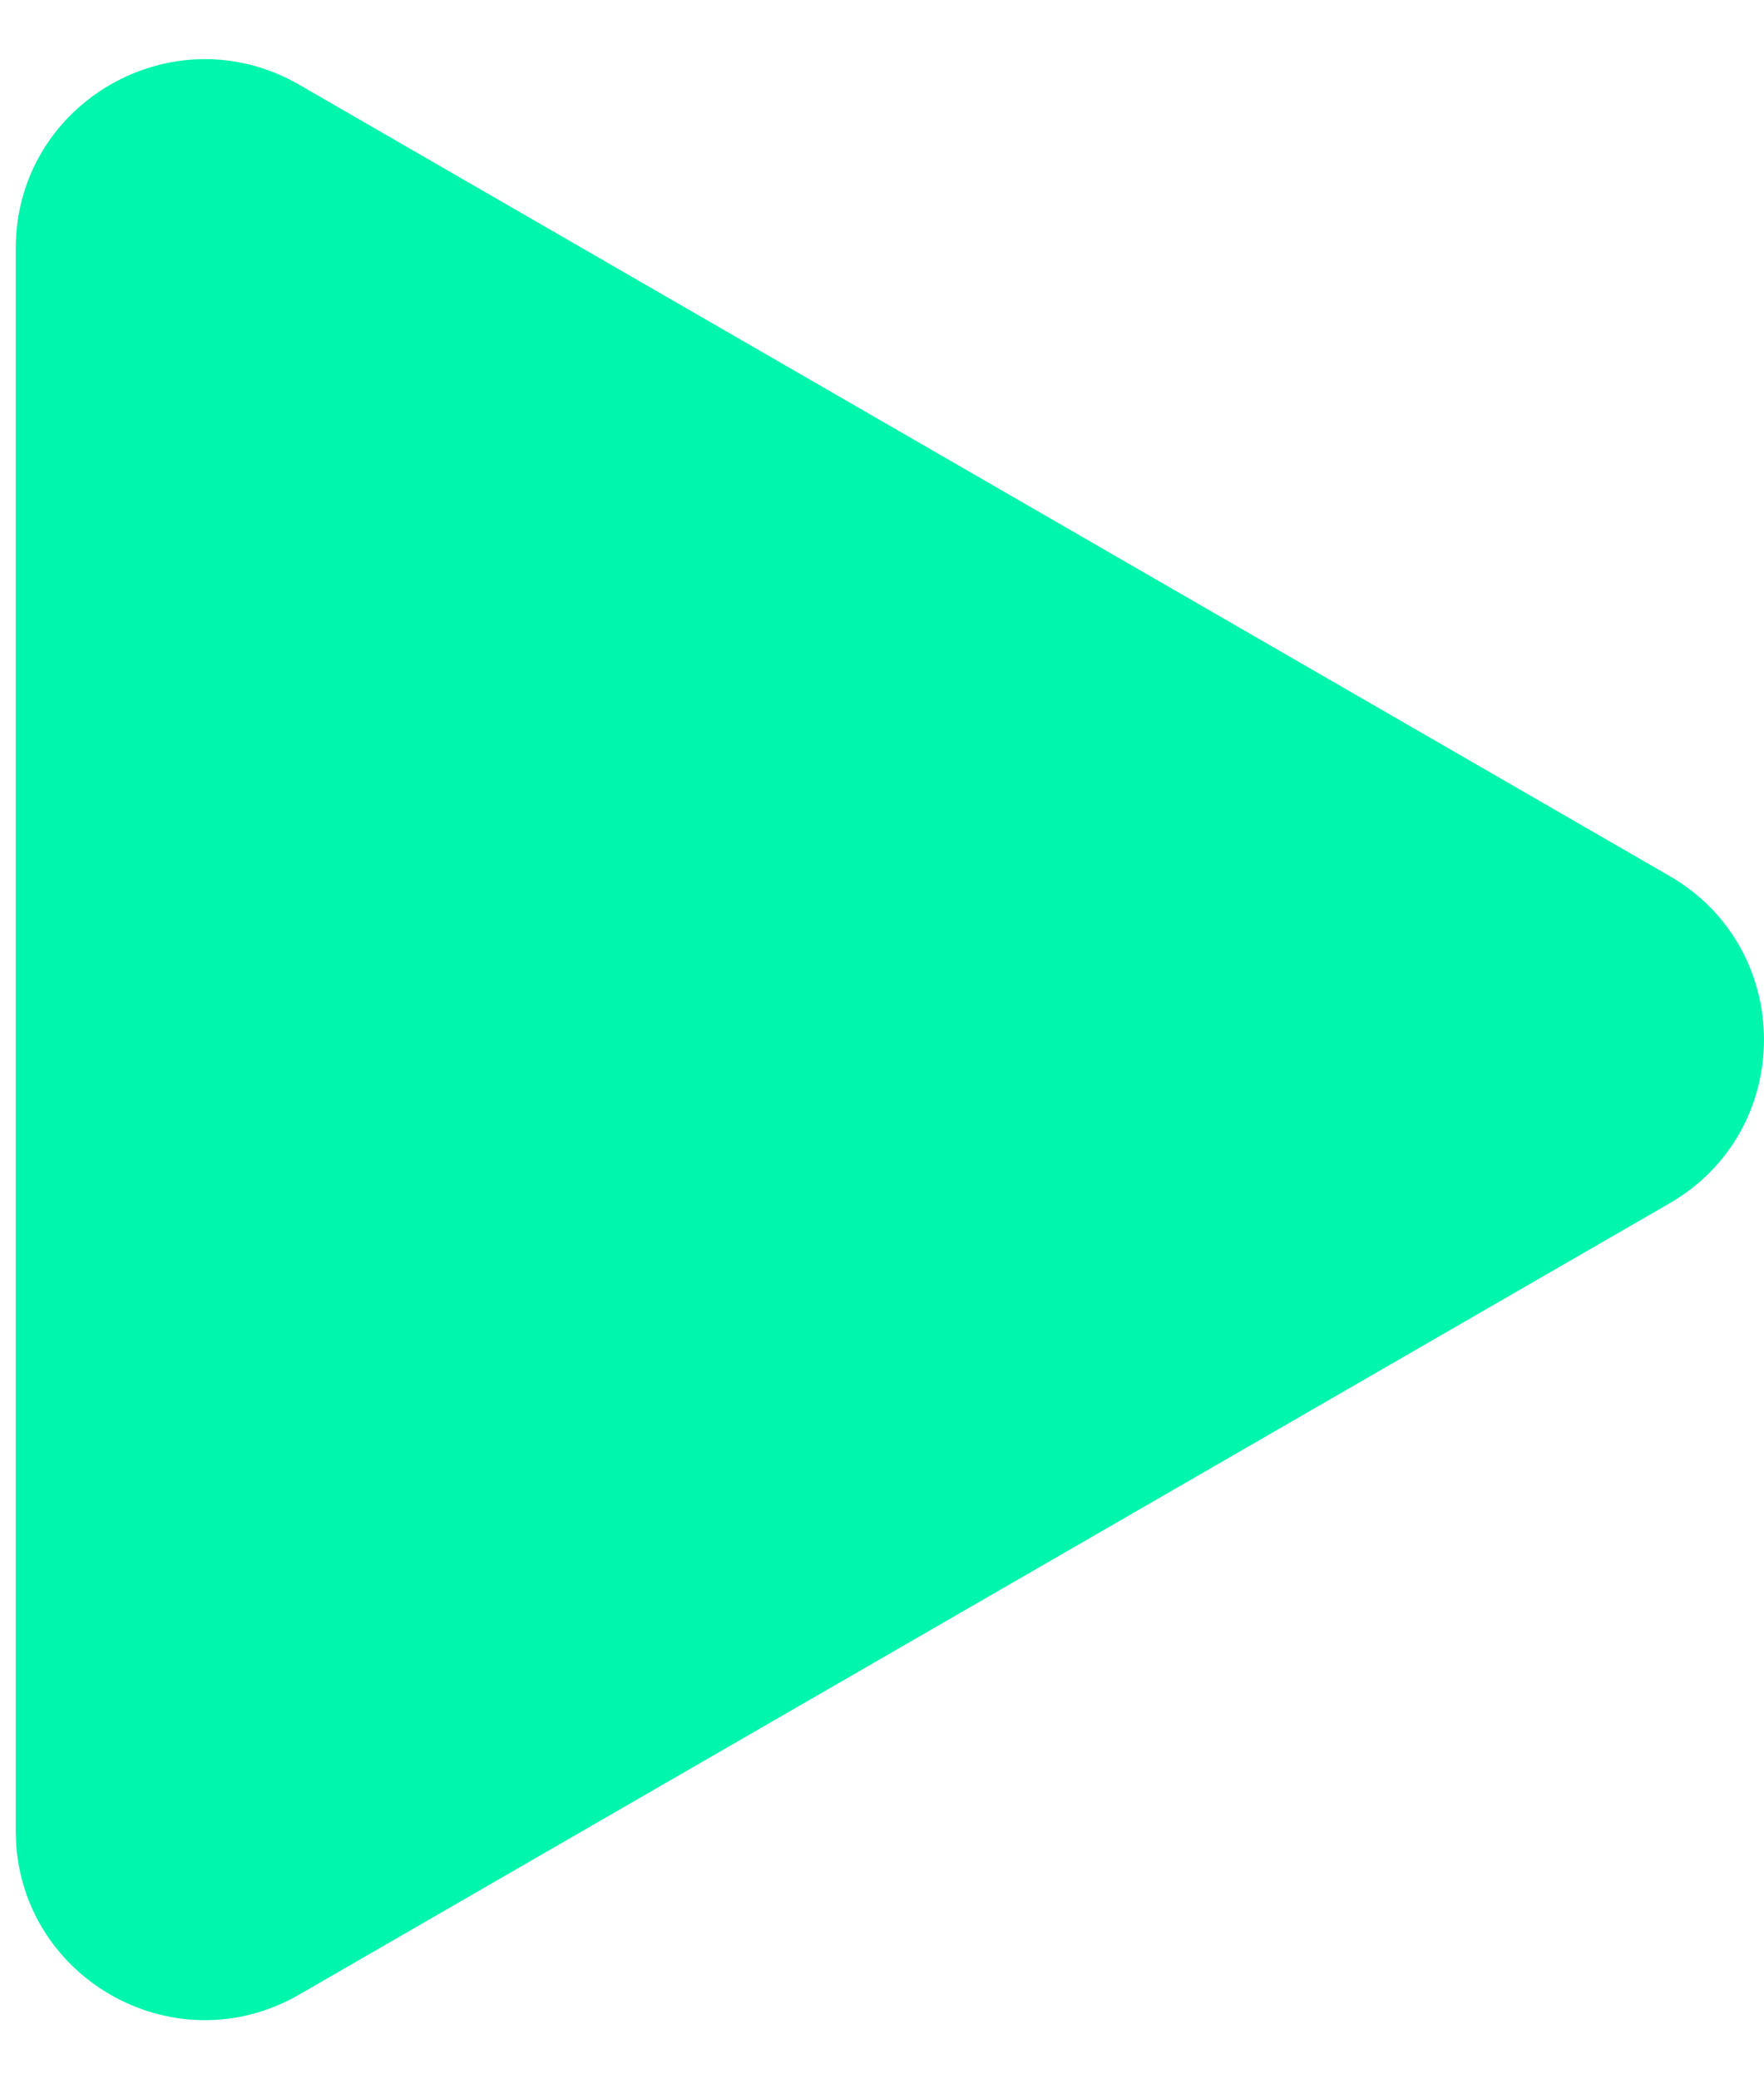 <?xml version="1.0" encoding="UTF-8"?> <svg xmlns="http://www.w3.org/2000/svg" width="28" height="33" viewBox="0 0 28 33" fill="none"> <path d="M26.5 13.902C28.5 15.057 28.5 17.943 26.5 19.098L4.75 31.655C2.75 32.81 0.25 31.367 0.25 29.057L0.25 3.943C0.25 1.633 2.75 0.19 4.75 1.345L26.5 13.902Z" fill="#00F5AD"></path> </svg> 
